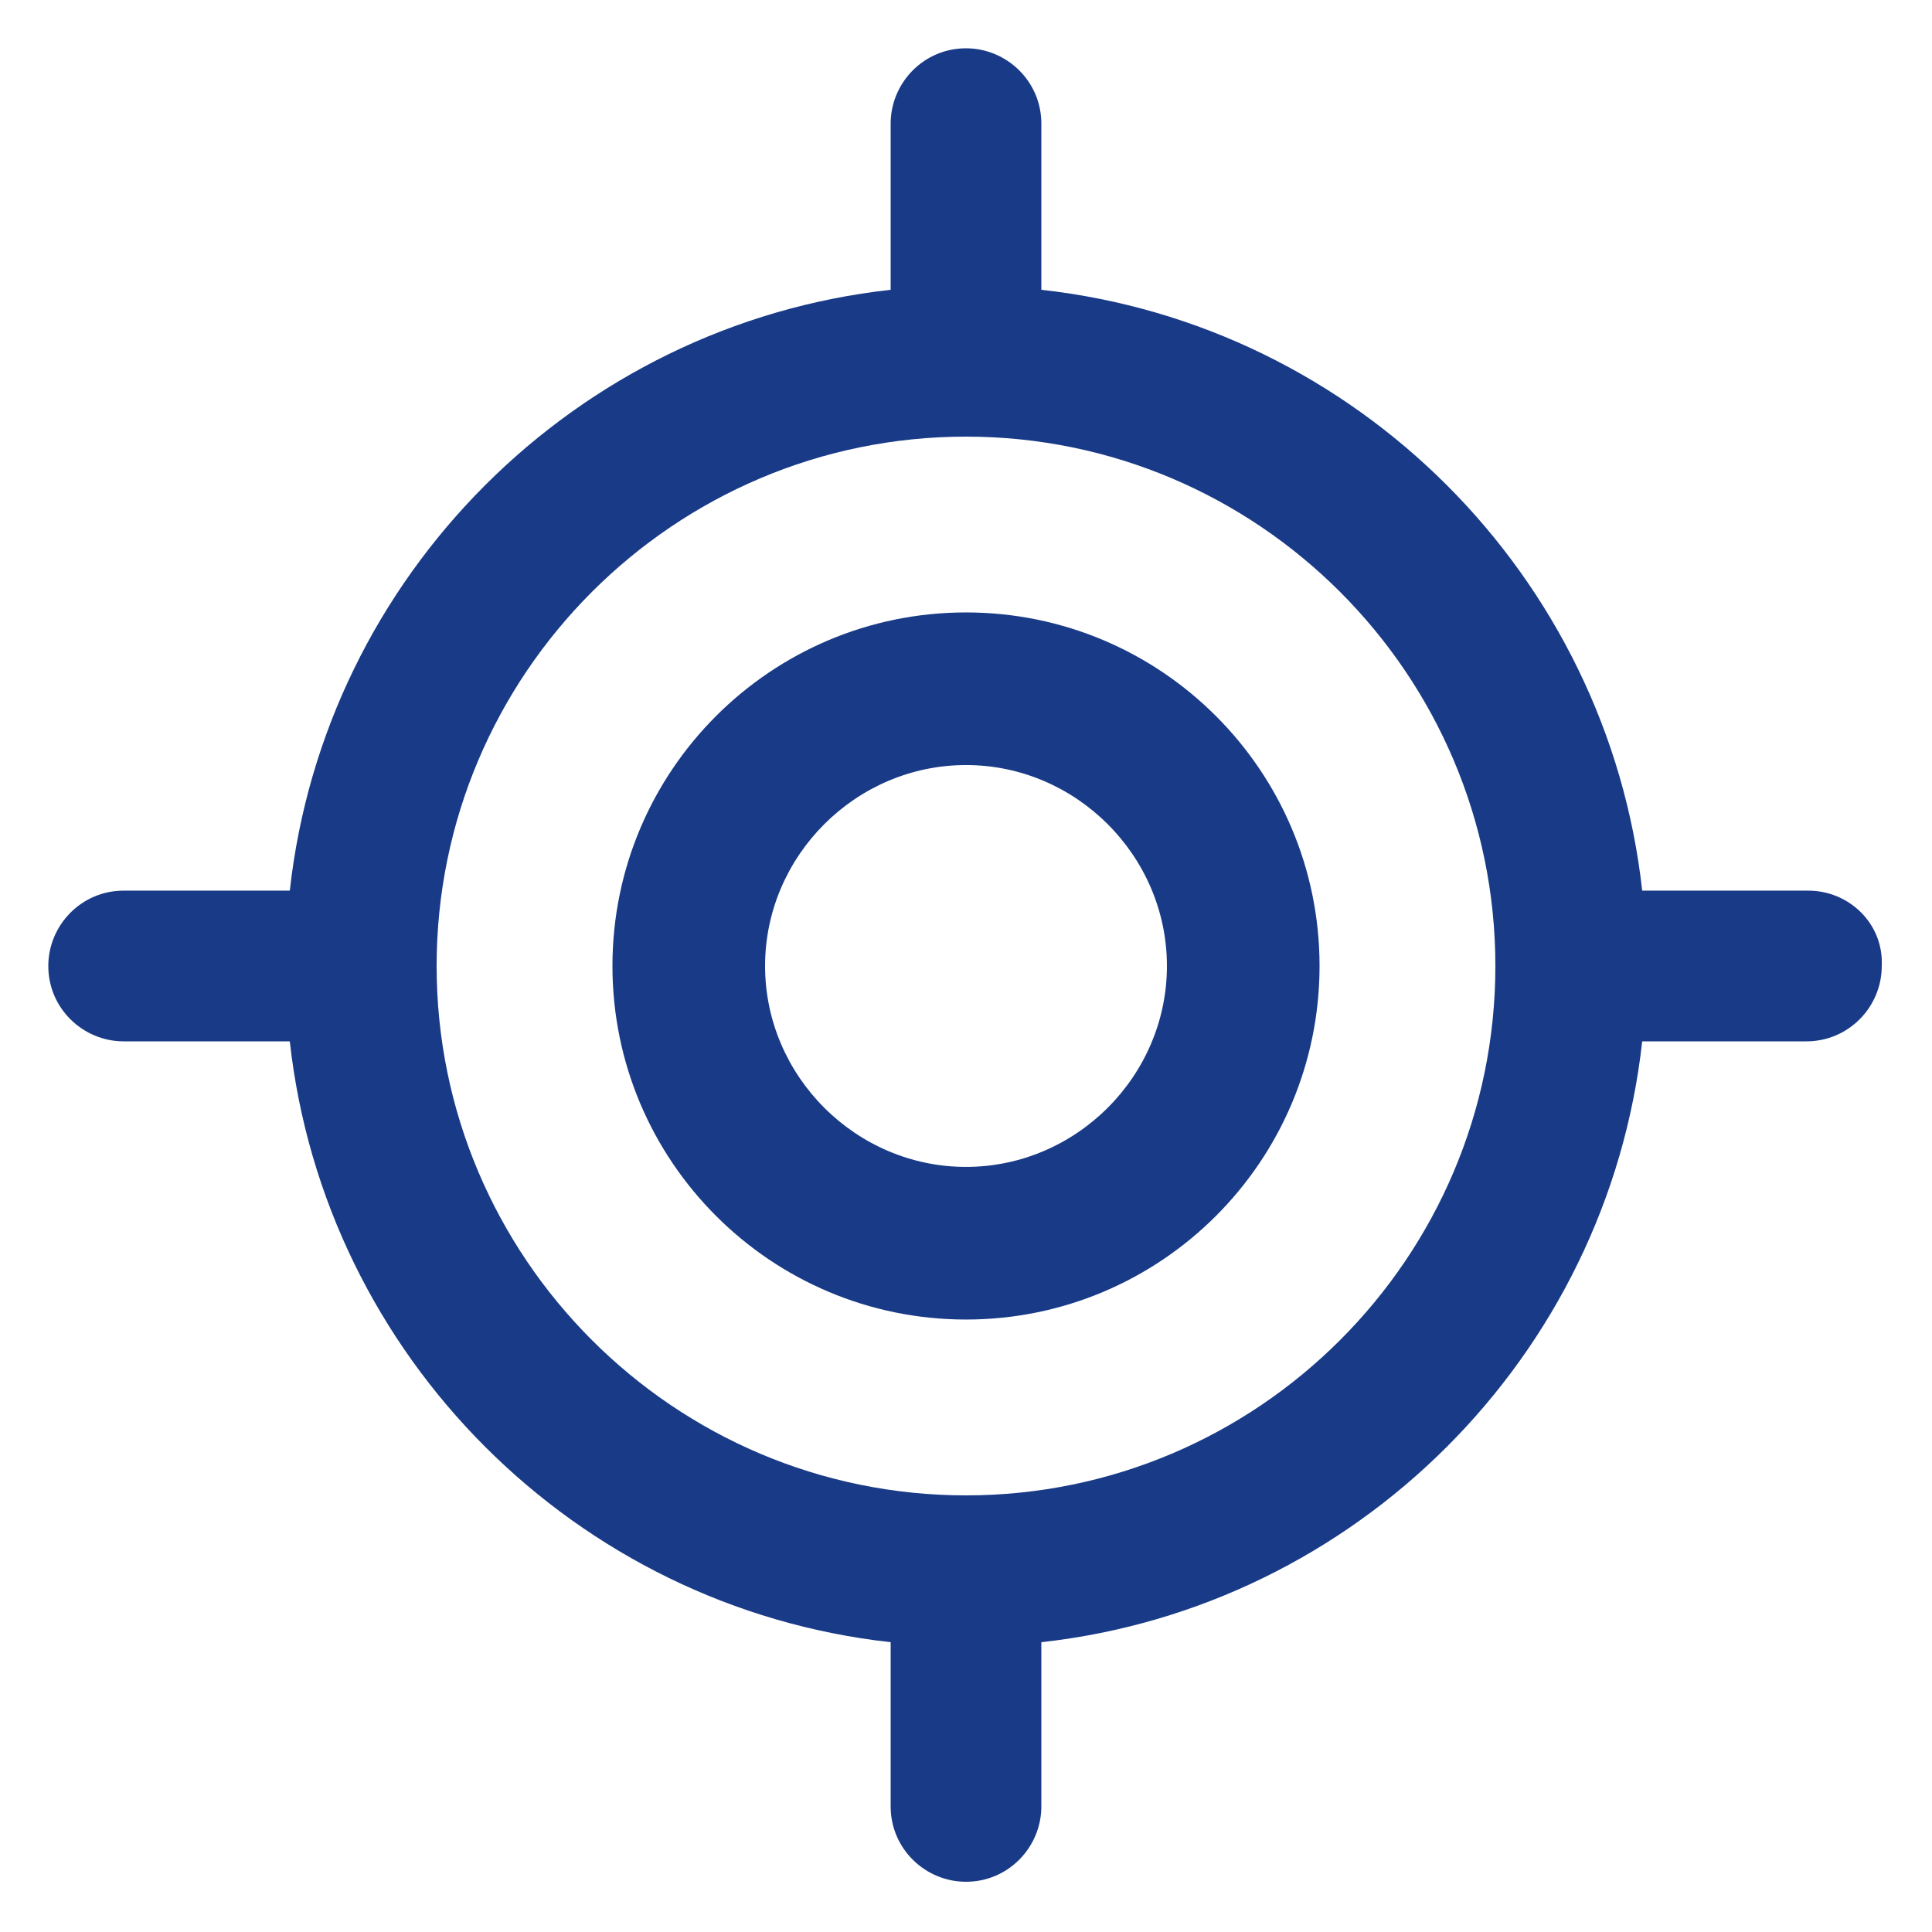<?xml version="1.0" encoding="UTF-8"?>
<svg xmlns="http://www.w3.org/2000/svg" width="512pt" height="512pt" version="1.1" viewBox="0 0 512 512">
  <g fill="#193b87">
    <path d="m256 162.3c-51.711 0-93.695 41.984-93.695 93.695s41.984 93.695 93.695 93.695 93.695-41.984 93.695-93.695-41.984-93.695-93.695-93.695zm0 146.94c-29.184 0-53.246-24.062-53.246-53.246s24.062-53.246 53.246-53.246 53.246 24.062 53.246 53.246-24.062 53.246-53.246 53.246z"></path>
    <path d="m479.23 236.03h-44.031c-9.215-83.457-75.773-150.02-159.23-159.23v-44.031c0-11.266-9.215-19.969-19.969-19.969-11.266 0-19.969 9.215-19.969 19.969v44.031c-83.457 9.215-150.02 75.773-159.23 159.23h-44.031c-11.266 0-19.969 9.215-19.969 19.969 0 11.266 9.215 19.969 19.969 19.969h44.031c9.215 83.457 75.773 150.02 159.23 159.23v43.52c0 11.266 9.215 19.969 19.969 19.969 11.266 0 19.969-9.215 19.969-19.969v-43.52c83.457-9.215 150.02-75.773 159.23-159.23h43.52c11.266 0 19.969-9.215 19.969-19.969 0.512-11.266-8.703-19.969-19.457-19.969zm-223.23 160.26c-77.312 0-140.29-62.977-140.29-140.29s62.977-140.29 140.29-140.29 140.29 62.977 140.29 140.29-62.977 140.29-140.29 140.29z"></path>
  </g>
</svg>
